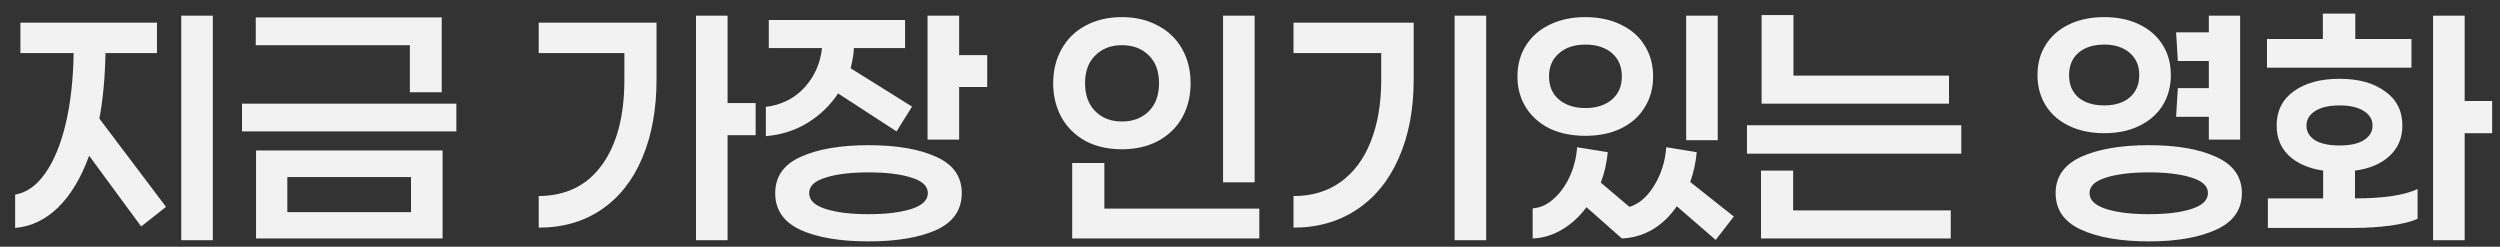<svg width="152" height="15" viewBox="0 0 152 15" fill="none" xmlns="http://www.w3.org/2000/svg">
<rect x="0" y="0" width="152" height="15" fill="#333333" stroke="none"/>
<path d="M12.939 14.604H11.019V0.951H12.939V14.604ZM6.414 3.227C6.379 4.791 6.254 6.119 6.041 7.209L10.094 12.578L8.583 13.769L5.419 9.467C4.933 10.806 4.305 11.855 3.534 12.613C2.764 13.36 1.893 13.775 0.921 13.858V11.831C1.62 11.713 2.231 11.28 2.752 10.533C3.286 9.775 3.7 8.767 3.997 7.511C4.293 6.255 4.453 4.827 4.477 3.227H1.241V1.378H9.543V3.227H6.414ZM24.919 5.609V2.747H15.55V1.058H26.857V5.609H24.919ZM14.715 7.991V6.302H27.746V7.991H14.715ZM15.568 14.498V9.147H26.91V14.498H15.568ZM24.99 10.764H17.47V12.898H24.99V10.764ZM44.237 8.222V14.604H42.317V0.951H44.237V6.267H45.944V8.222H44.237ZM39.917 1.378V4.827C39.917 6.652 39.627 8.246 39.046 9.609C38.477 10.96 37.654 12.003 36.575 12.738C35.497 13.473 34.223 13.84 32.753 13.84V11.92C34.412 11.908 35.692 11.28 36.593 10.036C37.506 8.779 37.962 7.049 37.962 4.844V3.227H32.753V1.378H39.917ZM60.022 5.289H58.316V8.489H56.395V0.951H58.316V3.351H60.022V5.289ZM50.956 5.68C50.47 6.415 49.847 7.013 49.089 7.476C48.33 7.938 47.489 8.204 46.564 8.276V6.498C47.513 6.379 48.289 5.994 48.893 5.342C49.51 4.679 49.871 3.873 49.978 2.924H46.742V1.218H55.027V2.924H51.916C51.904 3.256 51.839 3.665 51.72 4.151L55.453 6.48L54.511 7.991L50.956 5.68ZM52.804 8.827C54.523 8.827 55.898 9.064 56.929 9.538C57.96 10 58.475 10.735 58.475 11.742C58.475 12.761 57.96 13.508 56.929 13.982C55.898 14.444 54.523 14.676 52.804 14.676C51.086 14.676 49.711 14.444 48.68 13.982C47.649 13.508 47.133 12.761 47.133 11.742C47.133 10.735 47.649 10 48.68 9.538C49.723 9.064 51.098 8.827 52.804 8.827ZM52.804 13.022C53.883 13.022 54.754 12.916 55.418 12.702C56.081 12.489 56.413 12.169 56.413 11.742C56.413 11.316 56.081 11.002 55.418 10.8C54.754 10.587 53.883 10.48 52.804 10.48C51.726 10.48 50.855 10.587 50.191 10.8C49.527 11.002 49.196 11.316 49.196 11.742C49.196 12.169 49.527 12.489 50.191 12.702C50.855 12.916 51.726 13.022 52.804 13.022ZM74.363 11.084V0.951H76.283V11.084H74.363ZM68.212 1.04C69.041 1.04 69.77 1.212 70.398 1.556C71.038 1.887 71.53 2.361 71.874 2.978C72.217 3.582 72.389 4.276 72.389 5.058C72.389 5.84 72.217 6.539 71.874 7.156C71.53 7.76 71.038 8.234 70.398 8.578C69.77 8.91 69.041 9.076 68.212 9.076C67.382 9.076 66.647 8.91 66.007 8.578C65.379 8.234 64.893 7.76 64.549 7.156C64.206 6.539 64.034 5.84 64.034 5.058C64.034 4.276 64.206 3.582 64.549 2.978C64.893 2.361 65.379 1.887 66.007 1.556C66.647 1.212 67.382 1.04 68.212 1.04ZM68.212 2.747C67.548 2.747 67.008 2.954 66.594 3.369C66.179 3.772 65.972 4.335 65.972 5.058C65.972 5.781 66.179 6.35 66.594 6.764C67.008 7.179 67.548 7.387 68.212 7.387C68.887 7.387 69.432 7.179 69.847 6.764C70.262 6.35 70.469 5.781 70.469 5.058C70.469 4.335 70.262 3.772 69.847 3.369C69.432 2.954 68.887 2.747 68.212 2.747ZM76.567 12.684V14.498H65.189V9.911H67.145V12.684H76.567ZM88.441 14.604V0.951H90.361V14.604H88.441ZM85.952 4.827C85.952 6.652 85.65 8.246 85.045 9.609C84.453 10.96 83.605 12.003 82.503 12.738C81.401 13.473 80.115 13.84 78.645 13.84V11.92C79.759 11.92 80.713 11.636 81.507 11.067C82.313 10.486 82.924 9.668 83.338 8.613C83.765 7.547 83.978 6.29 83.978 4.844V3.227H78.645V1.378H85.952V4.827ZM102.519 8.524V0.951H104.439V8.524H102.519ZM100.51 4.649C100.51 5.36 100.338 5.988 99.994 6.533C99.663 7.079 99.183 7.505 98.554 7.813C97.938 8.11 97.215 8.258 96.385 8.258C95.568 8.258 94.845 8.11 94.217 7.813C93.6 7.505 93.12 7.079 92.777 6.533C92.433 5.988 92.261 5.36 92.261 4.649C92.261 3.938 92.433 3.31 92.777 2.764C93.12 2.219 93.6 1.799 94.217 1.502C94.845 1.194 95.568 1.04 96.385 1.04C97.215 1.04 97.938 1.194 98.554 1.502C99.183 1.799 99.663 2.219 99.994 2.764C100.338 3.31 100.51 3.938 100.51 4.649ZM94.181 4.649C94.181 5.241 94.383 5.71 94.785 6.053C95.2 6.397 95.734 6.569 96.385 6.569C97.061 6.569 97.6 6.397 98.003 6.053C98.406 5.71 98.608 5.241 98.608 4.649C98.608 4.044 98.406 3.57 98.003 3.227C97.6 2.883 97.061 2.711 96.385 2.711C95.722 2.711 95.189 2.889 94.785 3.244C94.383 3.588 94.181 4.056 94.181 4.649ZM101.95 12.542C101.535 13.147 101.037 13.621 100.457 13.964C99.876 14.296 99.26 14.474 98.608 14.498L96.457 12.596C96.03 13.176 95.532 13.633 94.963 13.964C94.406 14.296 93.814 14.474 93.186 14.498V12.667C93.624 12.643 94.039 12.459 94.43 12.116C94.833 11.772 95.165 11.322 95.425 10.764C95.686 10.207 95.84 9.603 95.888 8.951L97.754 9.253C97.683 9.941 97.541 10.557 97.328 11.102L99.07 12.578C99.651 12.4 100.149 11.973 100.563 11.298C100.99 10.622 101.239 9.84 101.31 8.951L103.159 9.253C103.111 9.846 102.981 10.45 102.768 11.067L105.417 13.164L104.314 14.587L101.95 12.542ZM118.499 4.596V6.302H107.104V0.916H109.041V4.596H118.499ZM106.215 9.342V7.618H119.246V9.342H106.215ZM118.606 12.791V14.498H107.068V10.373H109.024V12.791H118.606ZM134.297 3.707H132.413L132.306 1.964H134.297V0.951H136.2V8.489H134.297V7.102H132.306L132.413 5.36H134.297V3.707ZM131.986 4.56C131.986 5.259 131.82 5.876 131.489 6.409C131.157 6.942 130.683 7.357 130.066 7.653C129.462 7.95 128.751 8.098 127.933 8.098C127.127 8.098 126.416 7.95 125.8 7.653C125.183 7.357 124.709 6.942 124.377 6.409C124.046 5.876 123.88 5.259 123.88 4.56C123.88 3.861 124.046 3.25 124.377 2.729C124.709 2.196 125.183 1.781 125.8 1.484C126.416 1.188 127.127 1.04 127.933 1.04C128.751 1.04 129.462 1.188 130.066 1.484C130.683 1.781 131.157 2.196 131.489 2.729C131.82 3.25 131.986 3.861 131.986 4.56ZM125.8 4.56C125.8 5.141 125.989 5.597 126.369 5.929C126.76 6.249 127.281 6.409 127.933 6.409C128.585 6.409 129.1 6.249 129.48 5.929C129.871 5.597 130.066 5.141 130.066 4.56C130.066 3.991 129.871 3.541 129.48 3.209C129.1 2.877 128.585 2.711 127.933 2.711C127.281 2.711 126.76 2.877 126.369 3.209C125.989 3.541 125.8 3.991 125.8 4.56ZM130.653 8.827C132.348 8.827 133.711 9.064 134.742 9.538C135.785 10.012 136.306 10.747 136.306 11.742C136.306 12.75 135.785 13.49 134.742 13.964C133.711 14.438 132.348 14.676 130.653 14.676C128.946 14.676 127.571 14.438 126.529 13.964C125.497 13.49 124.982 12.75 124.982 11.742C124.982 10.747 125.497 10.012 126.529 9.538C127.571 9.064 128.946 8.827 130.653 8.827ZM130.653 13.022C131.731 13.022 132.597 12.916 133.249 12.702C133.912 12.489 134.244 12.169 134.244 11.742C134.244 11.316 133.912 11.002 133.249 10.8C132.585 10.587 131.72 10.48 130.653 10.48C129.574 10.48 128.703 10.587 128.04 10.8C127.376 11.002 127.044 11.316 127.044 11.742C127.044 12.169 127.376 12.489 128.04 12.702C128.703 12.916 129.574 13.022 130.653 13.022ZM137.833 4.116V2.373H141.229V0.827H143.202V2.373H146.616V4.116H137.833ZM149.851 8.098V14.604H147.931V0.951H149.851V6.142H151.522V8.098H149.851ZM143.184 12.062C144.915 12.062 146.183 11.873 146.989 11.493V13.307C146.586 13.484 146.035 13.621 145.336 13.716C144.648 13.81 143.89 13.858 143.06 13.858H137.887V12.062H141.247V10.373C140.37 10.243 139.676 9.941 139.167 9.467C138.669 8.993 138.42 8.382 138.42 7.636C138.42 6.747 138.764 6.053 139.451 5.556C140.15 5.046 141.081 4.791 142.242 4.791C143.404 4.791 144.328 5.046 145.016 5.556C145.715 6.053 146.064 6.747 146.064 7.636C146.064 8.382 145.804 8.999 145.282 9.484C144.773 9.959 144.073 10.255 143.184 10.373V12.062ZM140.233 7.636C140.233 8.003 140.405 8.299 140.749 8.524C141.104 8.738 141.602 8.844 142.242 8.844C142.882 8.844 143.374 8.738 143.718 8.524C144.073 8.299 144.251 8.003 144.251 7.636C144.251 7.268 144.073 6.972 143.718 6.747C143.362 6.521 142.87 6.409 142.242 6.409C141.614 6.409 141.122 6.521 140.767 6.747C140.411 6.972 140.233 7.268 140.233 7.636Z" fill="#F2F2F2"/>
</svg>
